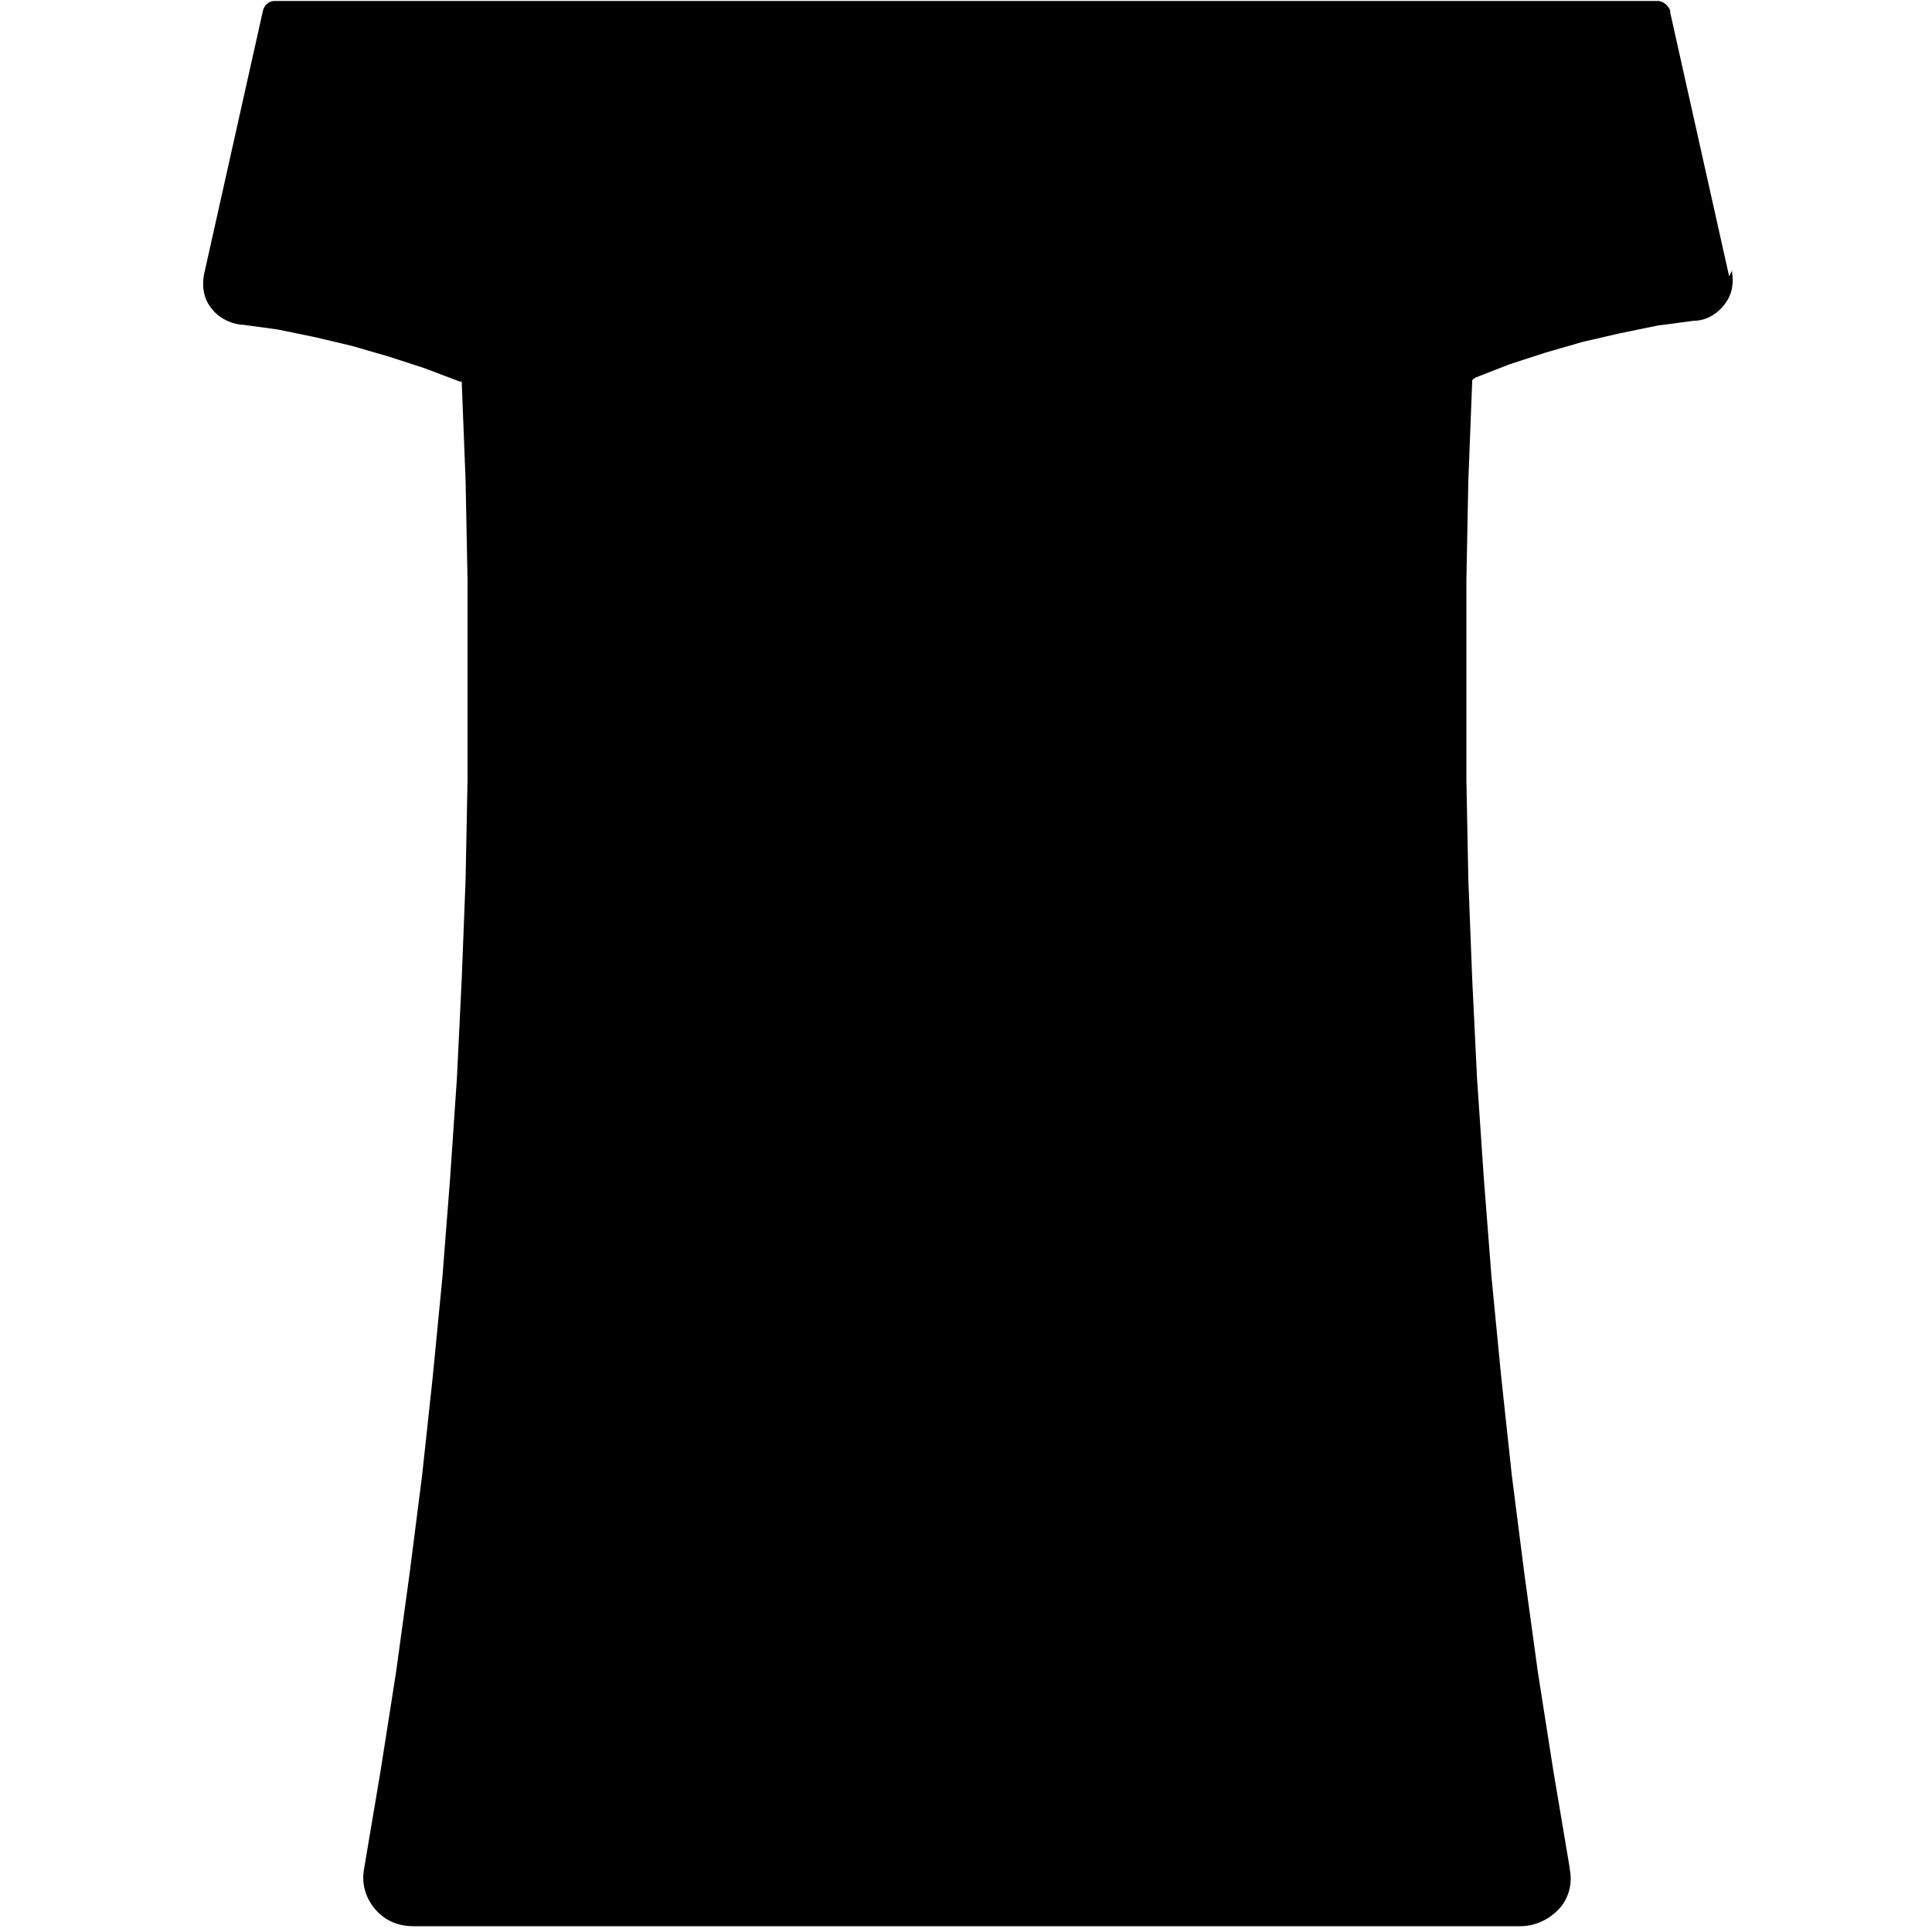 <?xml version="1.0" encoding="UTF-8"?>
<svg id="Ebene_1" xmlns="http://www.w3.org/2000/svg" version="1.1" viewBox="0 0 200 200">
  <!-- Generator: Adobe Illustrator 29.4.0, SVG Export Plug-In . SVG Version: 2.1.0 Build 152)  -->
  <path d="M179,28.6l-6.1-27.3c0,0,0-.1,0-.2-.2-.5-.6-.9-1.2-1,0,0,0,0-.1,0H28.5s0,0-.1,0c-.6,0-1.1.5-1.2,1.1,0,0,0,0,0,0,0,0,0,0,0,0l-6.1,27.3s0,0,0,0c-.2,1.2,0,2.4.7,3.3.7,1,1.8,1.6,3,1.8,0,0,.1,0,.2,0l3.7.5,3.9.8,3.8.9,3.8,1.1,3.7,1.2,3.7,1.4s0,0,0,0h0s0,0,0,0c0,0,.1,0,.2,0,0,0,0,0,0,0,0,0,0,0,0,0,0,0,0,0,0,.1,0,0,0,0,0,0h0s0,0,0,0l.4,10.2.2,10.3v10.3c0,0,0,10.3,0,10.3l-.2,10.3-.4,10.3-.5,10.3-.7,10.3-.8,10.3-1,10.3-1.1,10.2-1.3,10.2-1.4,10.2-1.6,10.2-1.7,10.1s0,0,0,0c-.3,1.5.1,3,1.1,4.2,1,1.2,2.4,1.8,4,1.8s.1,0,.2,0h114.2c0,0,.1,0,.2,0,1.5,0,3-.7,4-1.8,1-1.1,1.4-2.6,1.1-4.1,0,0,0,0,0-.1l-1.7-10.1-1.6-10.2-1.4-10.2-1.3-10.2-1.1-10.2-1-10.3-.8-10.3-.7-10.3-.5-10.3-.4-10.3-.2-10.3v-10.3c0,0,0-10.3,0-10.3l.2-10.3.4-10.3s0,0,0,0h0s0,0,0,0c0,0,0,0,0-.1,0-.1.2-.2.3-.3l3.6-1.4,3.7-1.2,3.8-1.1,3.9-.9,3.9-.8,3.8-.5s0,0,.2,0c1.2-.1,2.3-.8,3-1.8.7-.9.9-2.1.7-3.2,0,0,0-.1,0-.2Z"/>
</svg>